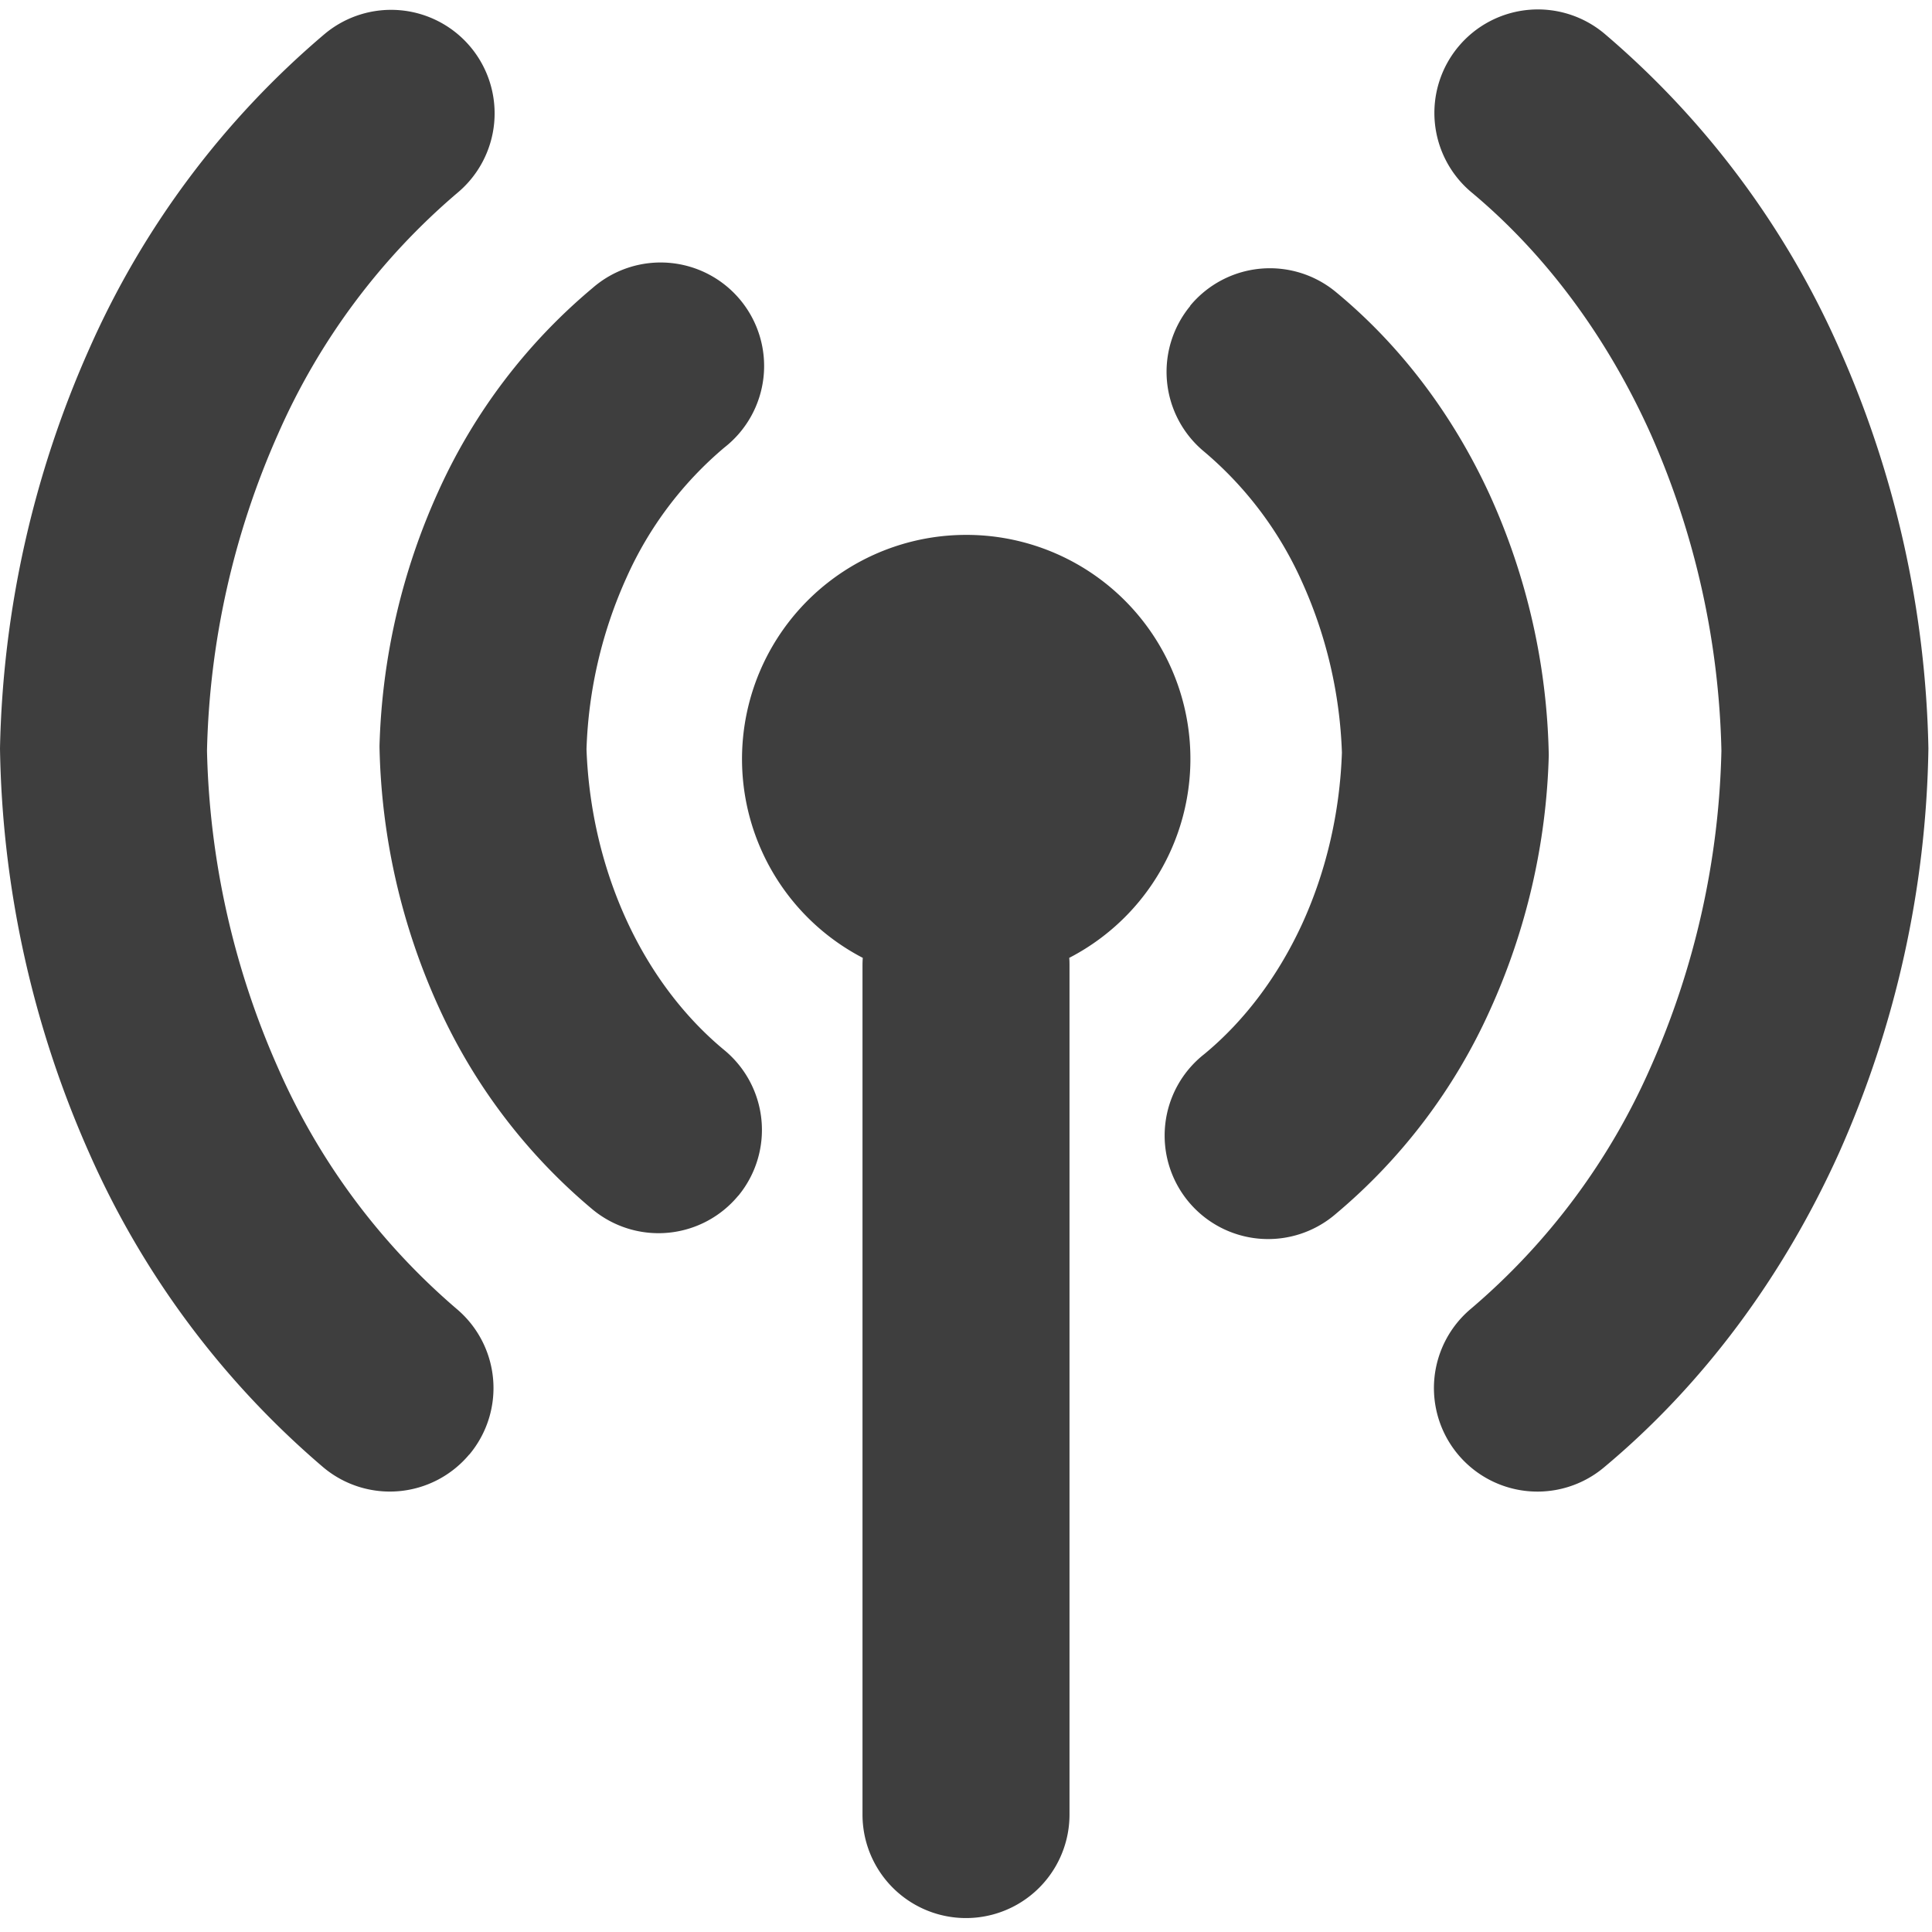 <svg xmlns="http://www.w3.org/2000/svg" fill="none" viewBox="0 0 14 14"><g id="wifi-antenna--wireless-wifi-internet-server-network-antenna-connection"><path id="Union" fill="#3e3e3e" fill-rule="evenodd" d="M11.63.247a.75.75 0 1 0-.963 1.15c.53.443.976 1.039 1.294 1.746a5.99 5.99 0 0 1 .513 2.297 5.978 5.978 0 0 1-.515 2.298 4.856 4.856 0 0 1-1.298 1.744.75.75 0 0 0 .96 1.153c.72-.6 1.3-1.383 1.705-2.28a7.478 7.478 0 0 0 .648-2.932 7.49 7.49 0 0 0-.645-2.895A6.37 6.37 0 0 0 11.63.247ZM5.35 8.664a.75.75 0 0 1-1.055.101A4.143 4.143 0 0 1 3.18 7.3a4.774 4.774 0 0 1-.43-1.892 4.776 4.776 0 0 1 .428-1.851 4.144 4.144 0 0 1 1.116-1.47.75.75 0 1 1 .955 1.156 2.642 2.642 0 0 0-.708.94 3.273 3.273 0 0 0-.291 1.246c.016.44.118.865.292 1.243.177.384.422.702.706.937a.75.75 0 0 1 .102 1.056Zm3.274-6.448a.75.75 0 0 1 1.055-.101c.472.389.85.893 1.114 1.466a4.773 4.773 0 0 1 .43 1.892 4.775 4.775 0 0 1-.428 1.851A4.144 4.144 0 0 1 9.68 8.796a.75.75 0 1 1-.954-1.157c.285-.235.53-.555.708-.94.174-.379.275-.806.29-1.246a3.272 3.272 0 0 0-.292-1.243 2.645 2.645 0 0 0-.706-.937.75.75 0 0 1-.101-1.056ZM3.4 10.54a.75.75 0 0 1-1.057.093A6.37 6.37 0 0 1 .645 8.352 7.492 7.492 0 0 1 0 5.423a7.48 7.48 0 0 1 .648-2.898A6.354 6.354 0 0 1 2.354.245a.75.75 0 1 1 .96 1.153 4.856 4.856 0 0 0-1.298 1.744A5.978 5.978 0 0 0 1.5 5.44a5.99 5.99 0 0 0 .514 2.297 4.871 4.871 0 0 0 1.293 1.746.75.75 0 0 1 .094 1.057ZM7 3.876a1.624 1.624 0 0 0-.748 3.065A.76.76 0 0 0 6.25 7v6.149a.75.75 0 0 0 1.5 0V7c0-.02 0-.04-.002-.059A1.623 1.623 0 0 0 7 3.876Z" clip-rule="evenodd"></path></g></svg>